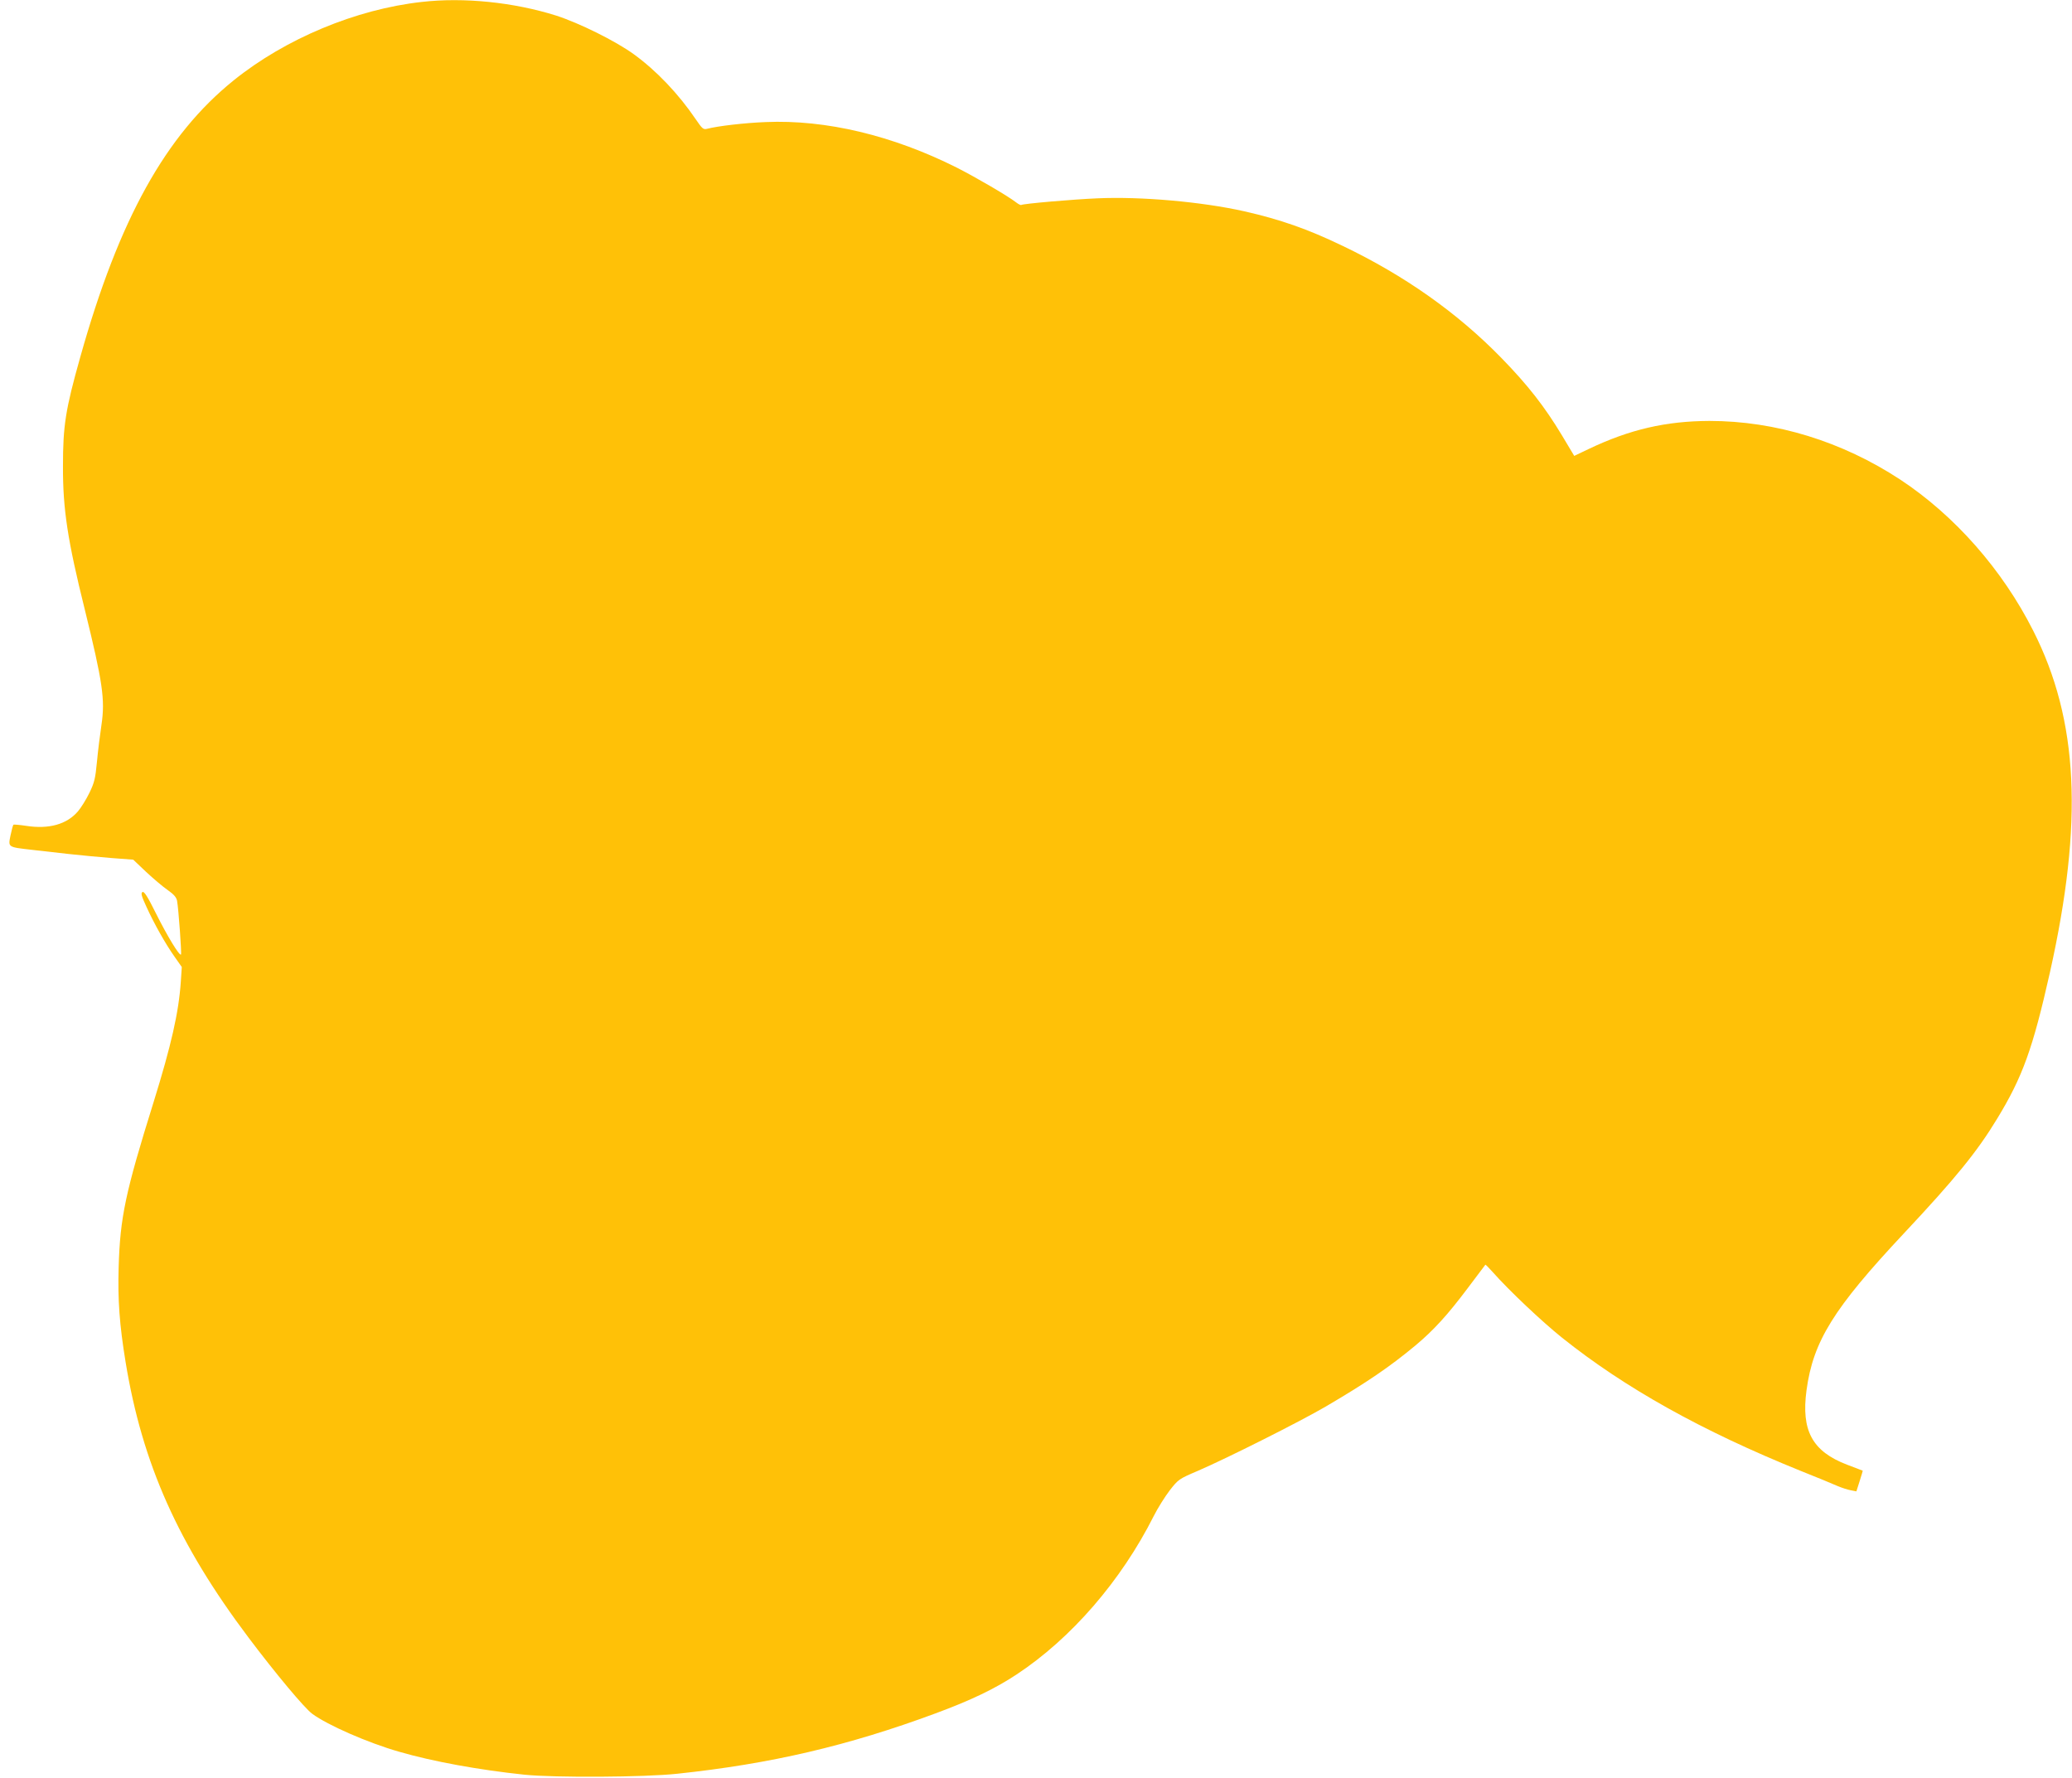 <?xml version="1.0" standalone="no"?>
<!DOCTYPE svg PUBLIC "-//W3C//DTD SVG 20010904//EN"
 "http://www.w3.org/TR/2001/REC-SVG-20010904/DTD/svg10.dtd">
<svg version="1.0" xmlns="http://www.w3.org/2000/svg"
 width="1280pt" height="1098pt" viewBox="0 0 1280 1098"
 preserveAspectRatio="xMidYMid meet">
<g transform="translate(0,1098) scale(0.1,-0.1)"
fill="#ffc107" stroke="none">
<path d="M2605 10968 c-406 -45 -842 -227 -1161 -484 -420 -338 -709 -858
-948 -1709 -92 -326 -107 -425 -107 -675 -1 -265 29 -460 135 -886 110 -447
126 -555 103 -710 -9 -60 -22 -163 -28 -229 -10 -105 -16 -129 -47 -193 -20
-41 -52 -92 -70 -113 -69 -81 -180 -112 -321 -90 -40 6 -76 9 -78 7 -3 -3 -11
-32 -18 -66 -15 -74 -18 -72 130 -89 55 -6 158 -18 230 -26 72 -8 190 -19 264
-25 l134 -10 79 -75 c44 -41 104 -92 133 -112 40 -28 55 -46 59 -68 9 -51 29
-326 24 -331 -10 -9 -84 113 -154 253 -53 107 -74 139 -84 133 -11 -7 -6 -25
25 -92 49 -107 116 -226 173 -307 l45 -64 -6 -91 c-13 -190 -59 -392 -168
-743 -175 -560 -207 -712 -216 -1020 -6 -203 5 -355 43 -587 103 -627 324
-1123 760 -1702 164 -218 345 -435 393 -470 95 -70 344 -179 536 -234 210 -61
497 -113 775 -142 186 -19 743 -16 945 6 575 61 1053 172 1595 373 219 81 365
151 500 240 338 223 646 579 847 978 25 50 70 121 99 159 53 68 57 71 172 120
181 78 631 304 792 398 254 149 395 245 555 378 112 94 197 187 321 352 59 79
108 144 110 146 1 2 21 -18 45 -45 100 -113 304 -306 429 -406 388 -310 862
-575 1473 -822 100 -40 203 -82 229 -94 26 -11 63 -23 81 -26 l35 -7 20 63
c11 35 20 64 19 65 -1 0 -45 17 -97 37 -214 82 -284 210 -250 460 41 302 166
504 600 967 318 339 454 506 577 709 158 259 221 434 327 906 207 928 177
1556 -104 2110 -190 376 -484 710 -820 932 -361 237 -771 363 -1180 363 -268
-1 -491 -52 -745 -173 l-90 -43 -76 127 c-106 176 -210 310 -374 478 -272 279
-598 509 -980 692 -218 105 -388 164 -609 214 -263 59 -639 92 -906 80 -147
-6 -459 -33 -471 -41 -4 -2 -18 5 -32 16 -50 39 -245 153 -367 215 -397 199
-808 297 -1180 281 -129 -5 -294 -24 -364 -42 -21 -5 -29 2 -67 58 -107 158
-244 302 -385 404 -112 81 -336 192 -479 238 -261 82 -569 114 -830 84z"/>
</g>
</svg>
